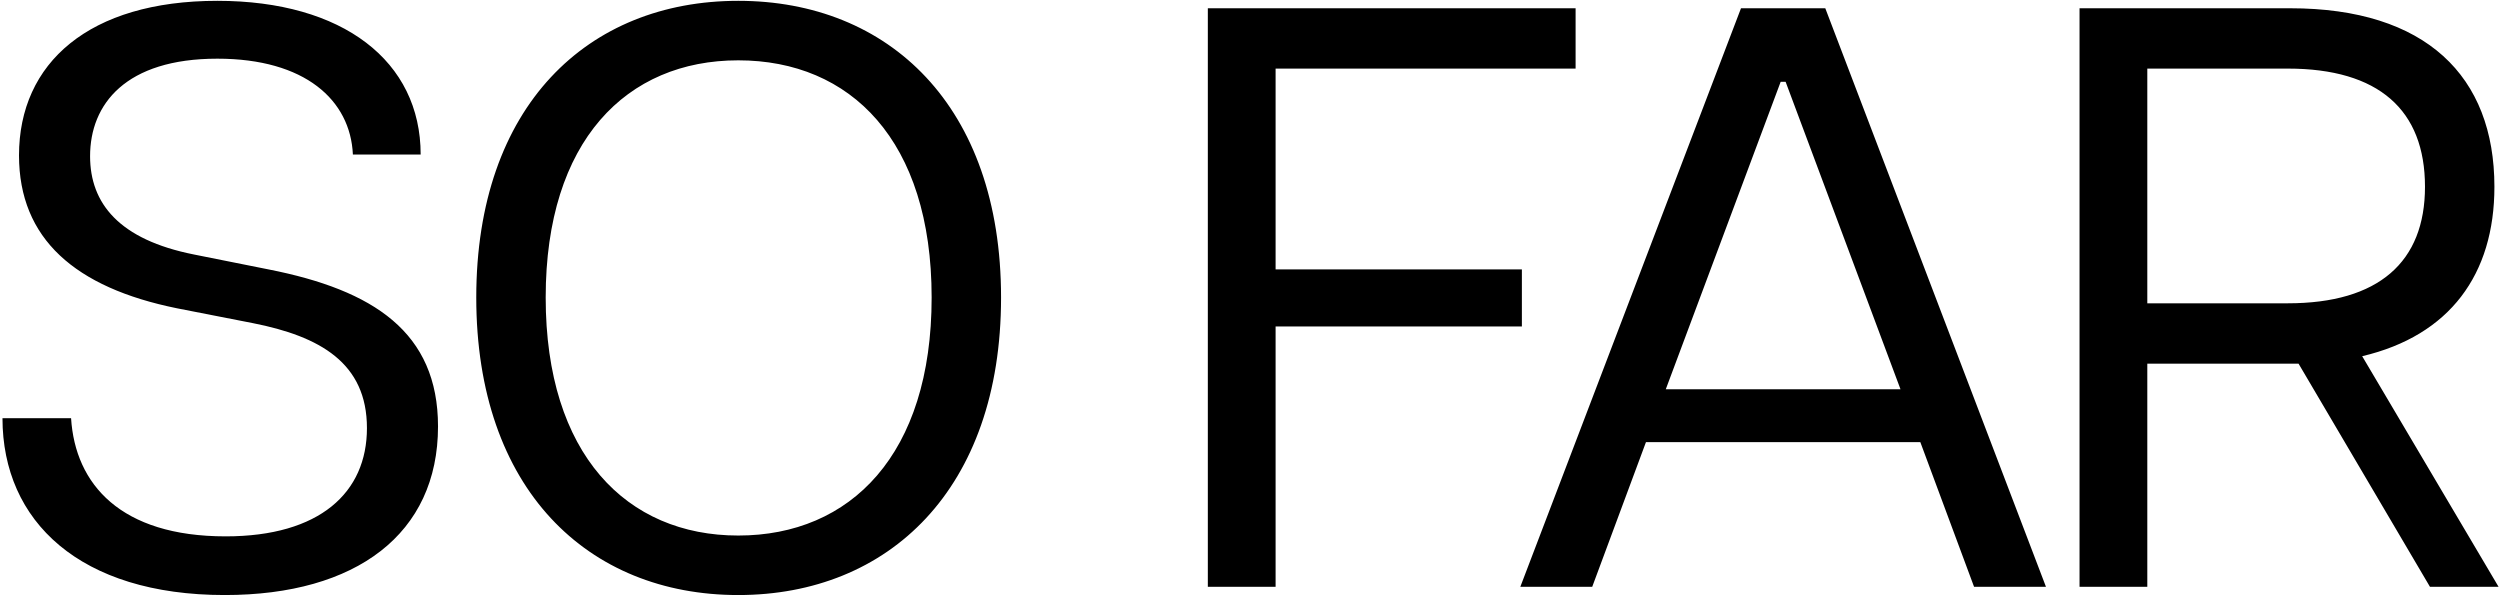 <svg width="605" height="144" viewBox="0 0 605 144" fill="none" xmlns="http://www.w3.org/2000/svg">
	<path
		d="M54.4 144C19.4 144 0.6 126.2 0.6 101.2H17.2C18.2 117.2 29.2 129.8 54.6 129.8C77.4 129.8 88.8 119.2 88.8 103.6C88.8 87.8 77.4 81.4 61.2 78.2L42.8 74.6C18.2 69.6 4.6 57.8 4.6 37.6C4.6 15.2 21.6 0.2 52.6 0.2C83 0.2 101.8 14.8 101.8 37.4H85.4C84.8 24.2 73.8 14.2 52.6 14.2C30.4 14.2 21.8 25.2 21.8 37.8C21.8 49.2 28.8 58 47 61.6L65 65.2C90.4 70.2 106 80.4 106 103.2C106 129.2 86.2 144 54.4 144ZM178.656 144C142.256 144 115.256 118.4 115.256 72C115.256 25.6 142.256 0.2 178.656 0.2C215.056 0.2 242.256 25.6 242.256 72C242.256 118.4 215.056 144 178.656 144ZM178.656 129.6C205.856 129.6 225.456 110 225.456 72C225.456 34 205.856 14.6 178.656 14.6C151.656 14.6 132.056 34 132.056 72C132.056 110 151.656 129.6 178.656 129.6ZM292.295 142V2H381.295V16.6H308.695V65.2H368.295V79H308.695V142H292.295ZM477.72 142L464.72 107H398.32L385.32 142H367.92L421.32 2H441.72L495.12 142H477.72ZM403.12 94.2H459.92L432.12 19.8H430.92L403.12 94.2ZM604.648 142H588.048L556.248 88H554.248H519.648V142H503.248V2H554.248C587.048 2 603.648 18.4 603.648 45.2C603.648 66.4 592.848 81.2 571.648 86.2L604.648 142ZM519.648 16.6V73.4H553.648C575.648 73.4 586.848 63.4 586.848 45.2C586.848 26.6 575.648 16.6 553.648 16.6H519.648Z"
		fill="black" />
</svg>